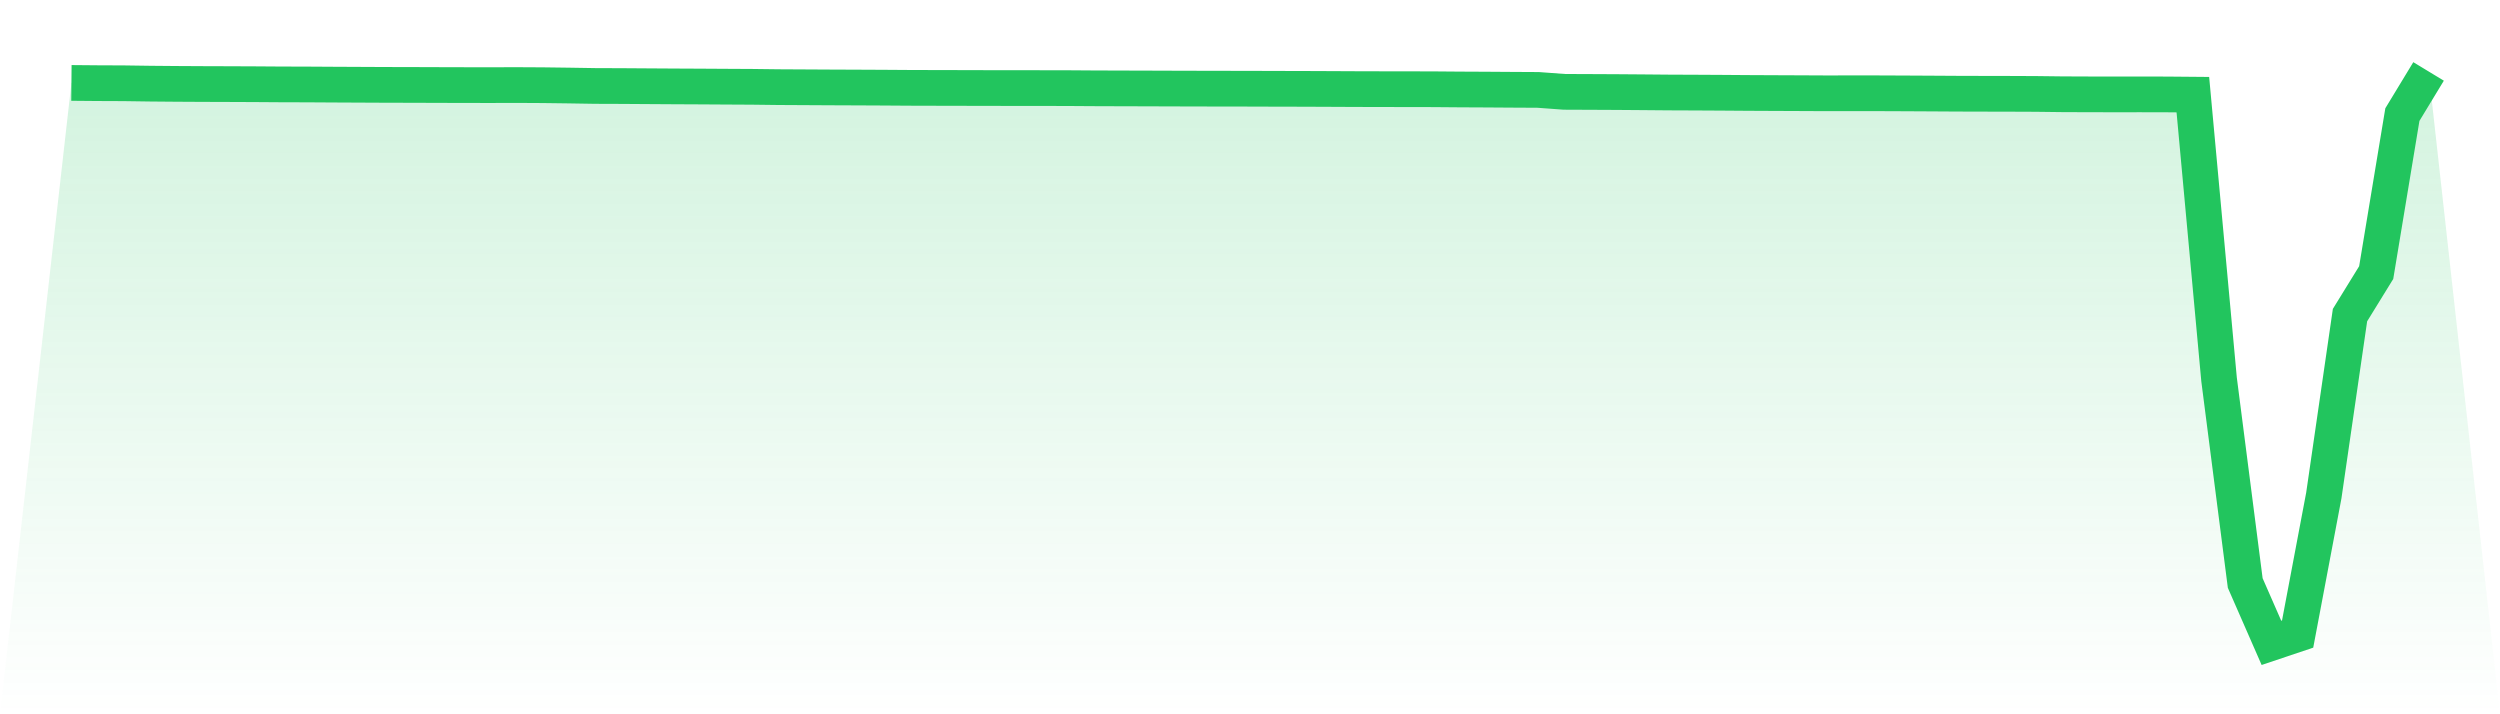 <svg viewBox="0 0 140 40" xmlns="http://www.w3.org/2000/svg">
<defs>
<linearGradient id="gradient" x1="0" x2="0" y1="0" y2="1">
<stop offset="0%" stop-color="#22c55e" stop-opacity="0.2"/>
<stop offset="100%" stop-color="#22c55e" stop-opacity="0"/>
</linearGradient>
</defs>
<path d="M4,4.644 L4,4.644 L5.467,4.657 L6.933,4.663 L8.4,4.684 L9.867,4.697 L11.333,4.705 L12.8,4.71 L14.267,4.716 L15.733,4.726 L17.2,4.73 L18.667,4.739 L20.133,4.746 L21.6,4.753 L23.067,4.756 L24.533,4.761 L26,4.765 L27.467,4.767 L28.933,4.763 L30.4,4.771 L31.867,4.79 L33.333,4.814 L34.8,4.819 L36.267,4.829 L37.733,4.838 L39.2,4.845 L40.667,4.854 L42.133,4.862 L43.6,4.88 L45.067,4.888 L46.533,4.896 L48,4.902 L49.467,4.909 L50.933,4.919 L52.4,4.923 L53.867,4.926 L55.333,4.93 L56.8,4.931 L58.267,4.933 L59.733,4.935 L61.2,4.945 L62.667,4.95 L64.133,4.954 L65.6,4.959 L67.067,4.963 L68.533,4.966 L70,4.968 L71.467,4.973 L72.933,4.976 L74.4,4.982 L75.867,4.989 L77.333,4.993 L78.8,4.995 L80.267,4.998 L81.733,5.01 L83.2,5.017 L84.667,5.027 L86.133,5.035 L87.6,5.143 L89.067,5.149 L90.533,5.156 L92,5.167 L93.467,5.18 L94.933,5.186 L96.4,5.194 L97.867,5.205 L99.333,5.212 L100.8,5.218 L102.267,5.225 L103.733,5.223 L105.2,5.224 L106.667,5.23 L108.133,5.238 L109.6,5.247 L111.067,5.251 L112.533,5.254 L114,5.26 L115.467,5.278 L116.933,5.284 L118.4,5.286 L119.867,5.285 L121.333,5.288 L122.8,5.301 L124.267,21.247 L125.733,32.65 L127.2,36 L128.667,35.507 L130.133,27.752 L131.6,17.646 L133.067,15.265 L134.533,6.418 L136,4 L140,40 L0,40 z" fill="url(#gradient)"/>
<path d="M4,4.644 L4,4.644 L5.467,4.657 L6.933,4.663 L8.4,4.684 L9.867,4.697 L11.333,4.705 L12.8,4.71 L14.267,4.716 L15.733,4.726 L17.2,4.73 L18.667,4.739 L20.133,4.746 L21.6,4.753 L23.067,4.756 L24.533,4.761 L26,4.765 L27.467,4.767 L28.933,4.763 L30.4,4.771 L31.867,4.79 L33.333,4.814 L34.8,4.819 L36.267,4.829 L37.733,4.838 L39.2,4.845 L40.667,4.854 L42.133,4.862 L43.6,4.88 L45.067,4.888 L46.533,4.896 L48,4.902 L49.467,4.909 L50.933,4.919 L52.4,4.923 L53.867,4.926 L55.333,4.93 L56.8,4.931 L58.267,4.933 L59.733,4.935 L61.2,4.945 L62.667,4.95 L64.133,4.954 L65.6,4.959 L67.067,4.963 L68.533,4.966 L70,4.968 L71.467,4.973 L72.933,4.976 L74.4,4.982 L75.867,4.989 L77.333,4.993 L78.8,4.995 L80.267,4.998 L81.733,5.01 L83.2,5.017 L84.667,5.027 L86.133,5.035 L87.6,5.143 L89.067,5.149 L90.533,5.156 L92,5.167 L93.467,5.18 L94.933,5.186 L96.4,5.194 L97.867,5.205 L99.333,5.212 L100.8,5.218 L102.267,5.225 L103.733,5.223 L105.2,5.224 L106.667,5.23 L108.133,5.238 L109.6,5.247 L111.067,5.251 L112.533,5.254 L114,5.26 L115.467,5.278 L116.933,5.284 L118.4,5.286 L119.867,5.285 L121.333,5.288 L122.8,5.301 L124.267,21.247 L125.733,32.65 L127.2,36 L128.667,35.507 L130.133,27.752 L131.6,17.646 L133.067,15.265 L134.533,6.418 L136,4" fill="none" stroke="#22c55e" stroke-width="2"/>
</svg>